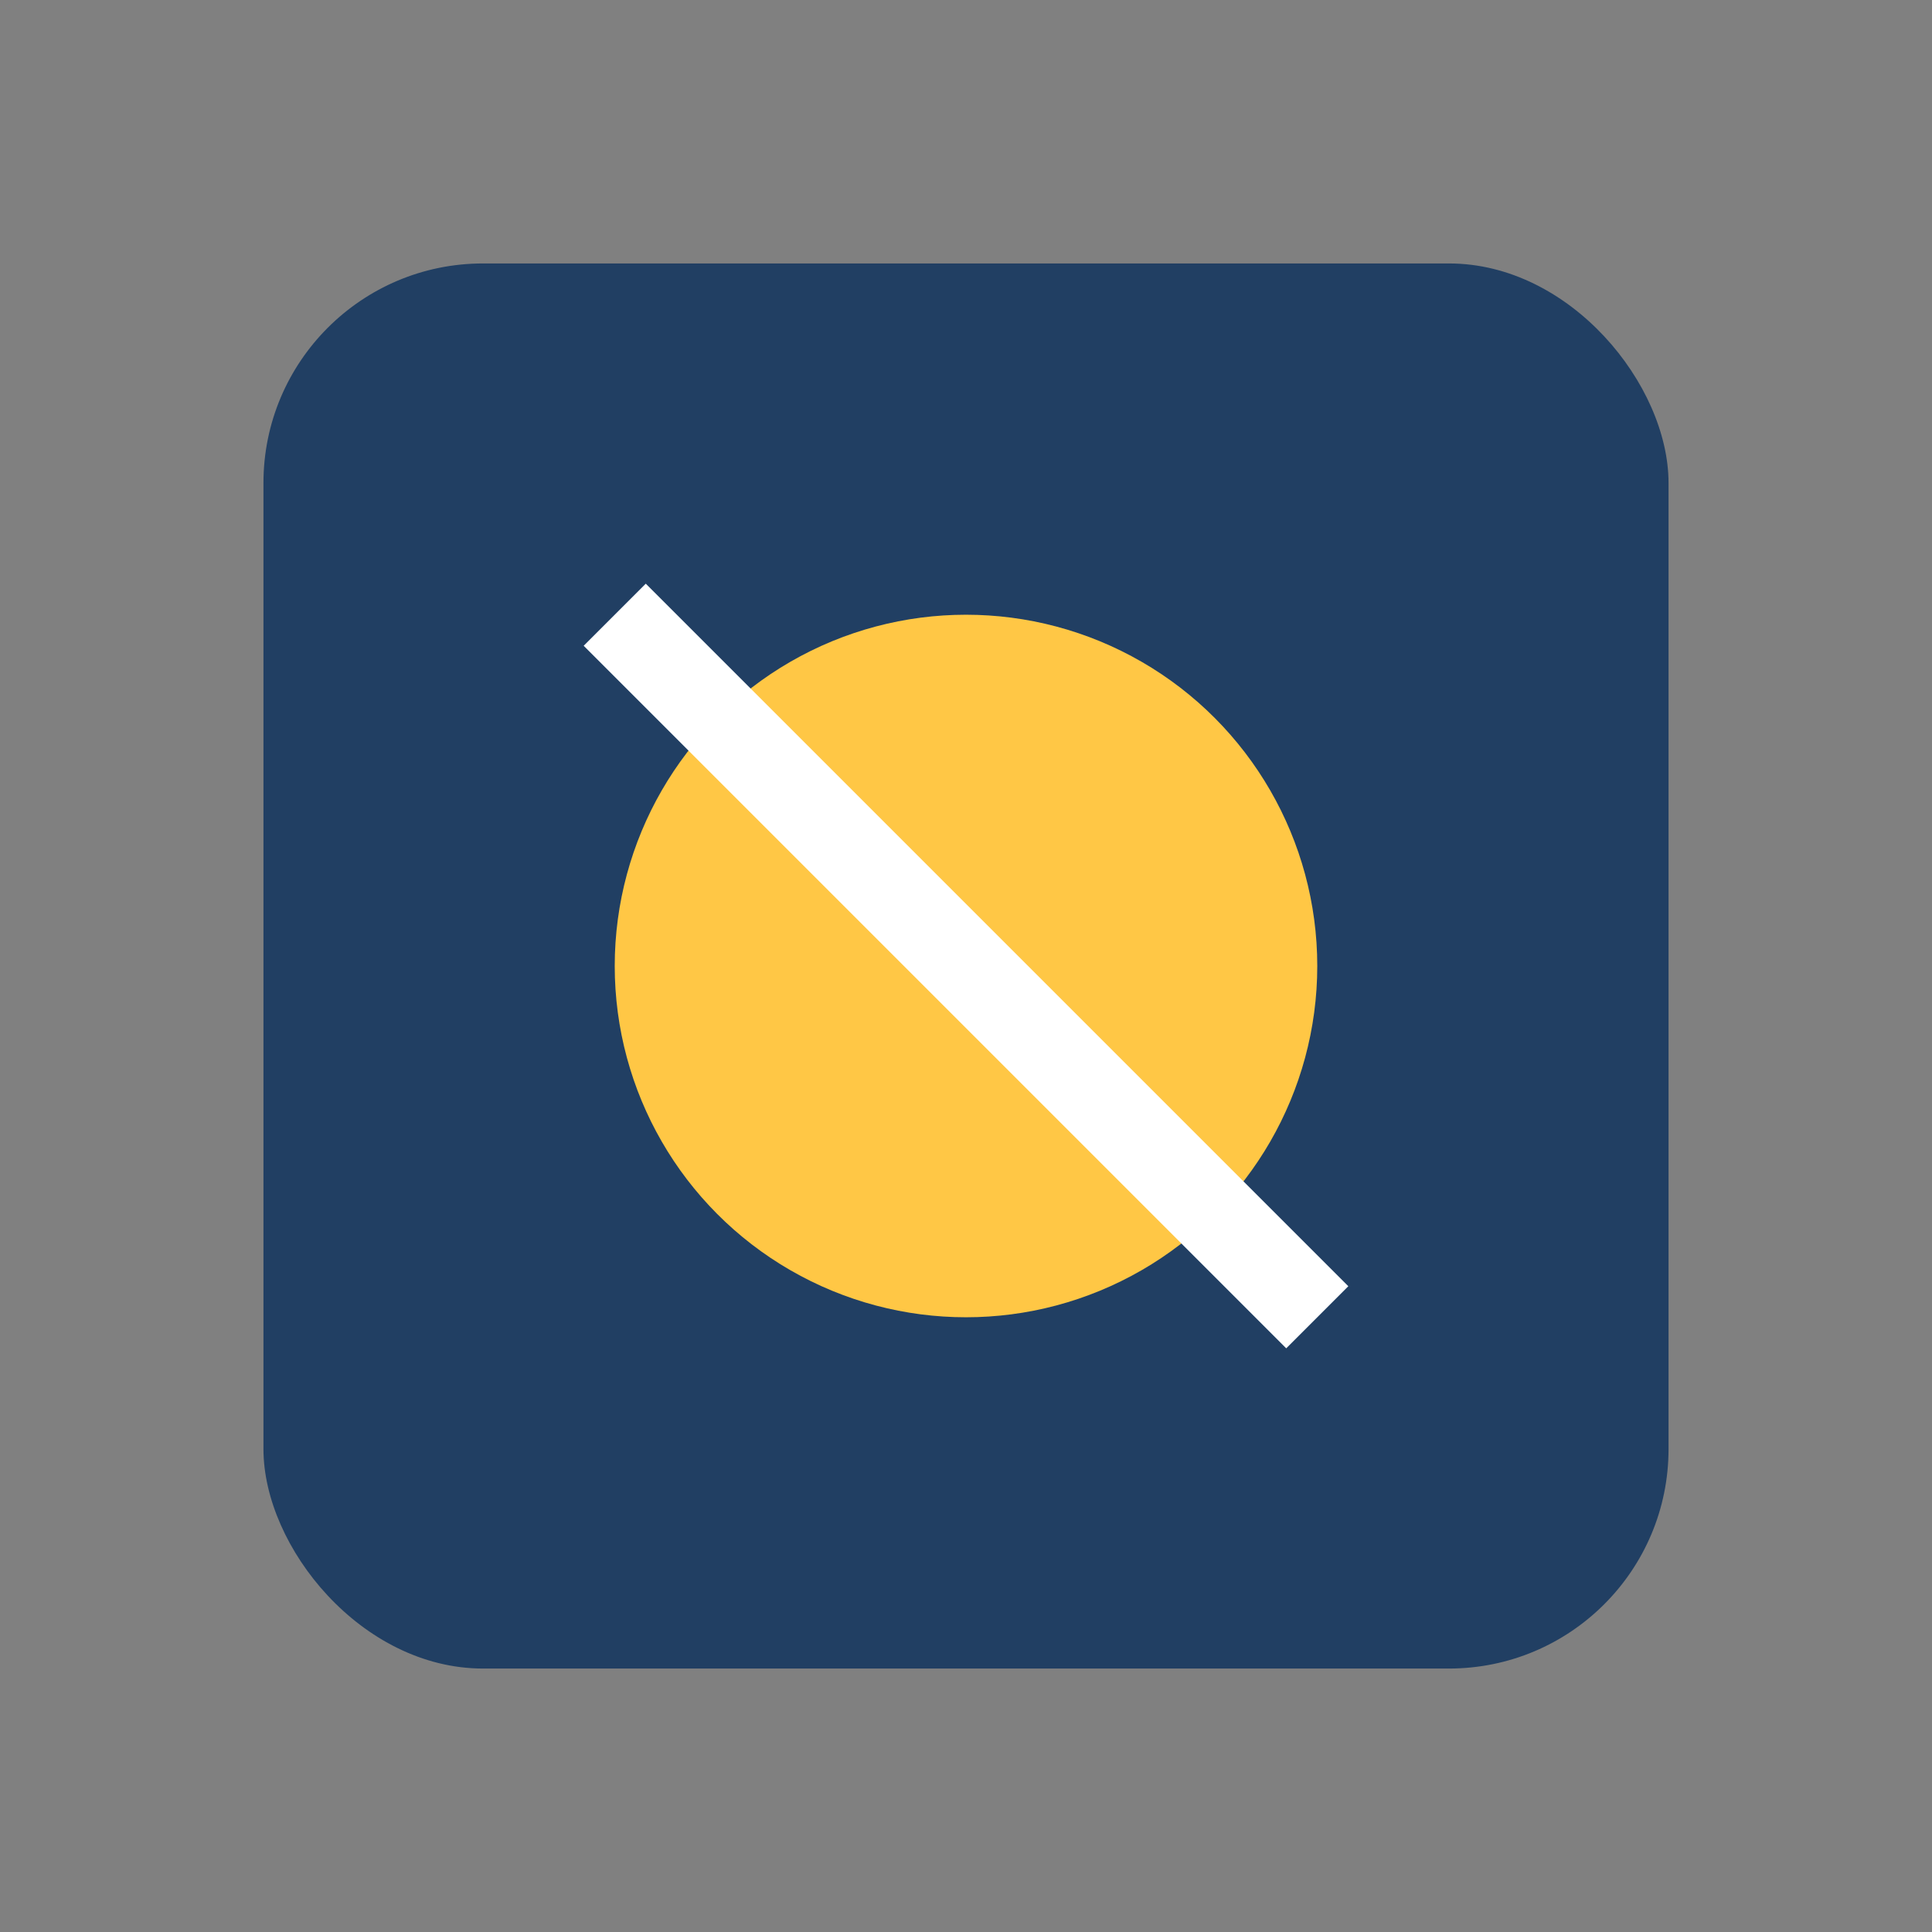<?xml version="1.0" encoding="UTF-8"?>
<svg xmlns="http://www.w3.org/2000/svg" width="22" height="22" viewBox="0 0 22 22"><rect x="0" y="0" width="22" height="22" fill="#808080" stroke="none"/><rect x="3" y="3" width="16" height="16" rx="2.5" fill="#213F63"/><circle cx="11" cy="11" r="4" fill="#FFC745"/><path d="M7 7l8 8" stroke="#FFF" stroke-width="1" fill="none"/></svg>